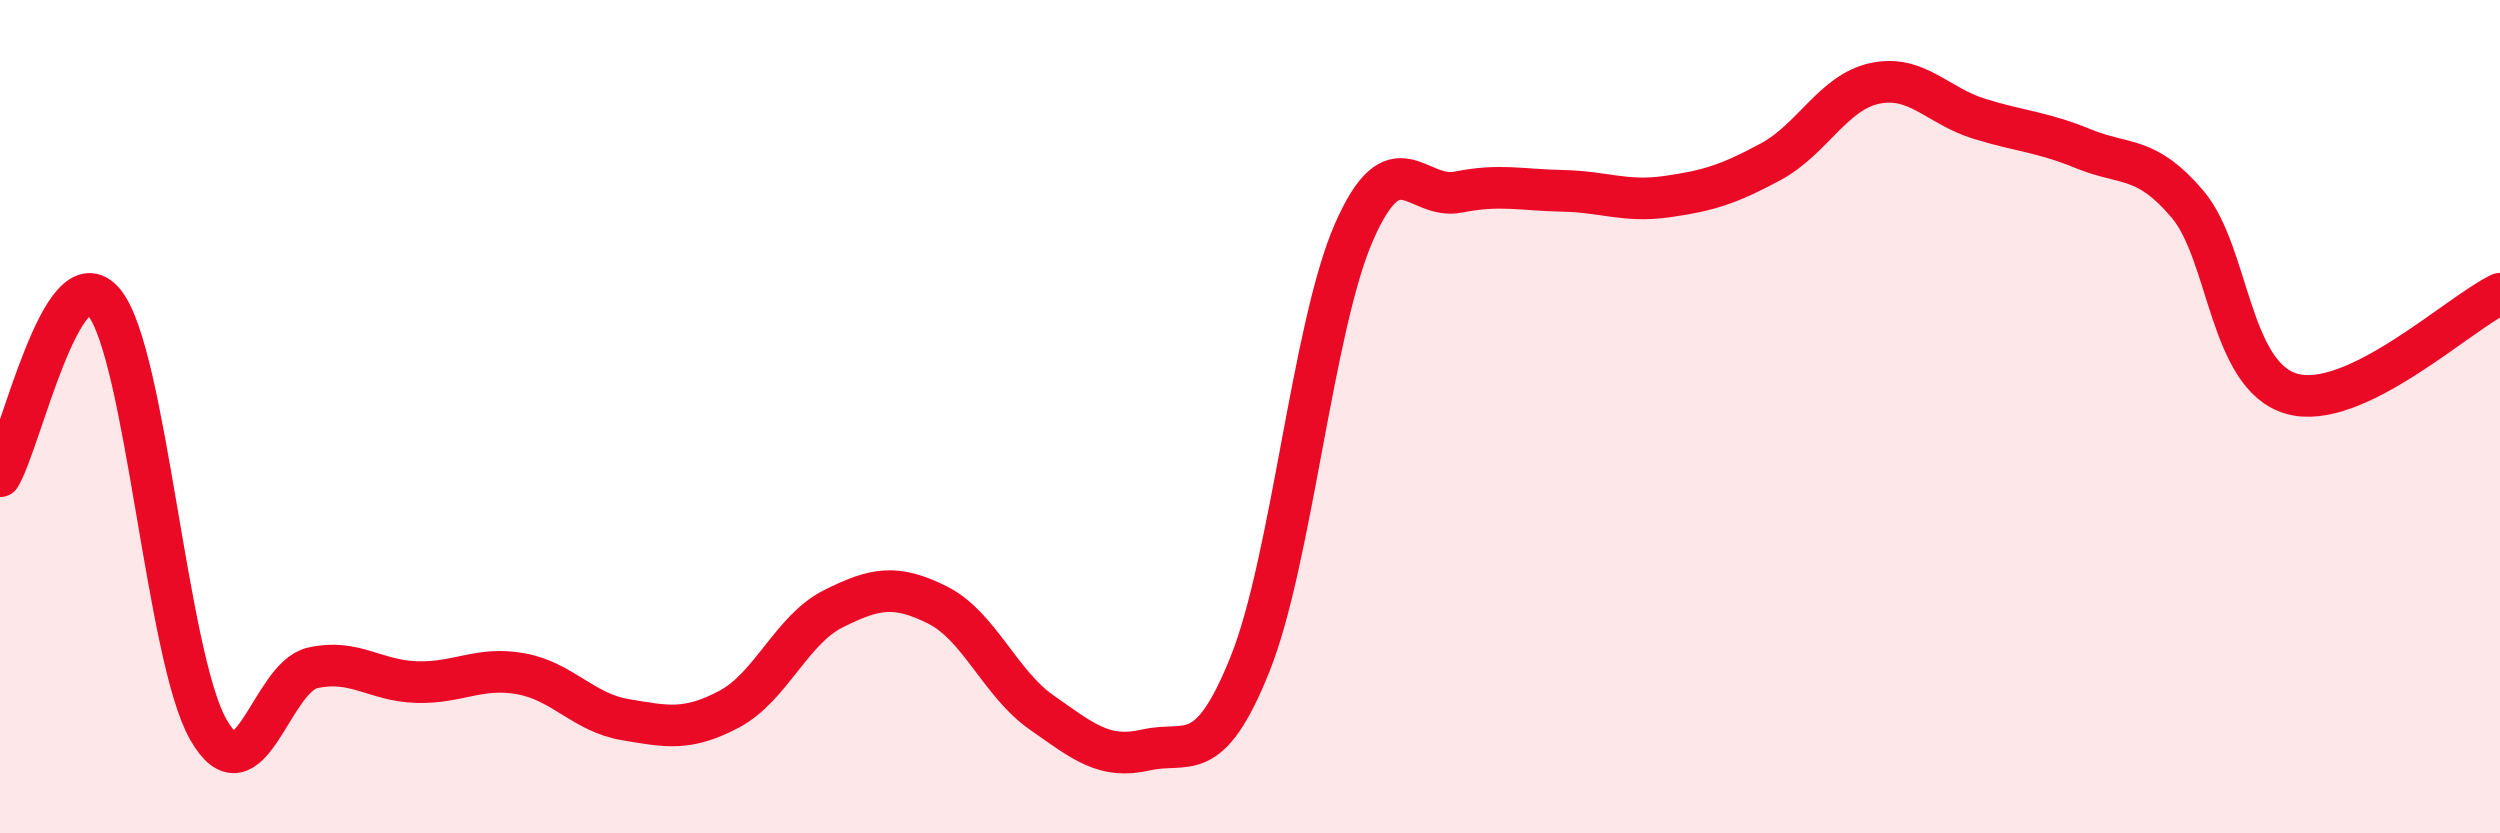 
    <svg width="60" height="20" viewBox="0 0 60 20" xmlns="http://www.w3.org/2000/svg">
      <path
        d="M 0,11.43 C 0.5,10.6 1.5,6.04 2.5,7.26 C 3.5,8.48 4,15.76 5,17.51 C 6,19.26 6.5,16.26 7.5,16.03 C 8.5,15.8 9,16.34 10,16.37 C 11,16.4 11.5,15.99 12.5,16.17 C 13.5,16.35 14,17.1 15,17.27 C 16,17.44 16.5,17.55 17.5,17.02 C 18.5,16.49 19,15.11 20,14.61 C 21,14.11 21.5,14.02 22.5,14.52 C 23.5,15.02 24,16.4 25,17.1 C 26,17.8 26.5,18.23 27.5,18 C 28.5,17.77 29,18.43 30,15.94 C 31,13.45 31.5,7.83 32.5,5.56 C 33.5,3.29 34,4.81 35,4.61 C 36,4.41 36.5,4.56 37.5,4.58 C 38.5,4.6 39,4.86 40,4.72 C 41,4.58 41.5,4.42 42.5,3.88 C 43.5,3.34 44,2.21 45,2 C 46,1.79 46.5,2.54 47.5,2.85 C 48.5,3.16 49,3.16 50,3.57 C 51,3.98 51.5,3.72 52.5,4.9 C 53.5,6.08 53.5,9.02 55,9.45 C 56.5,9.88 59,7.53 60,7.05L60 20L0 20Z"
        fill="#EB0A25"
        opacity="0.1"
        stroke-linecap="round"
        stroke-linejoin="round"
      />
      <path
        d="M 0,11.43 C 0.5,10.6 1.5,6.04 2.5,7.26 C 3.5,8.48 4,15.76 5,17.51 C 6,19.26 6.5,16.26 7.5,16.03 C 8.5,15.8 9,16.34 10,16.37 C 11,16.4 11.5,15.99 12.5,16.17 C 13.5,16.35 14,17.1 15,17.27 C 16,17.44 16.5,17.55 17.5,17.02 C 18.5,16.49 19,15.11 20,14.61 C 21,14.11 21.5,14.02 22.5,14.52 C 23.5,15.02 24,16.4 25,17.1 C 26,17.8 26.5,18.23 27.5,18 C 28.5,17.77 29,18.43 30,15.94 C 31,13.45 31.5,7.83 32.5,5.56 C 33.5,3.29 34,4.81 35,4.61 C 36,4.41 36.5,4.56 37.5,4.58 C 38.5,4.6 39,4.86 40,4.72 C 41,4.58 41.5,4.42 42.5,3.88 C 43.5,3.34 44,2.21 45,2 C 46,1.79 46.5,2.54 47.5,2.85 C 48.5,3.16 49,3.16 50,3.57 C 51,3.98 51.5,3.72 52.5,4.9 C 53.5,6.08 53.5,9.02 55,9.45 C 56.5,9.88 59,7.53 60,7.05"
        stroke="#EB0A25"
        stroke-width="1"
        fill="none"
        stroke-linecap="round"
        stroke-linejoin="round"
      />
    </svg>
  